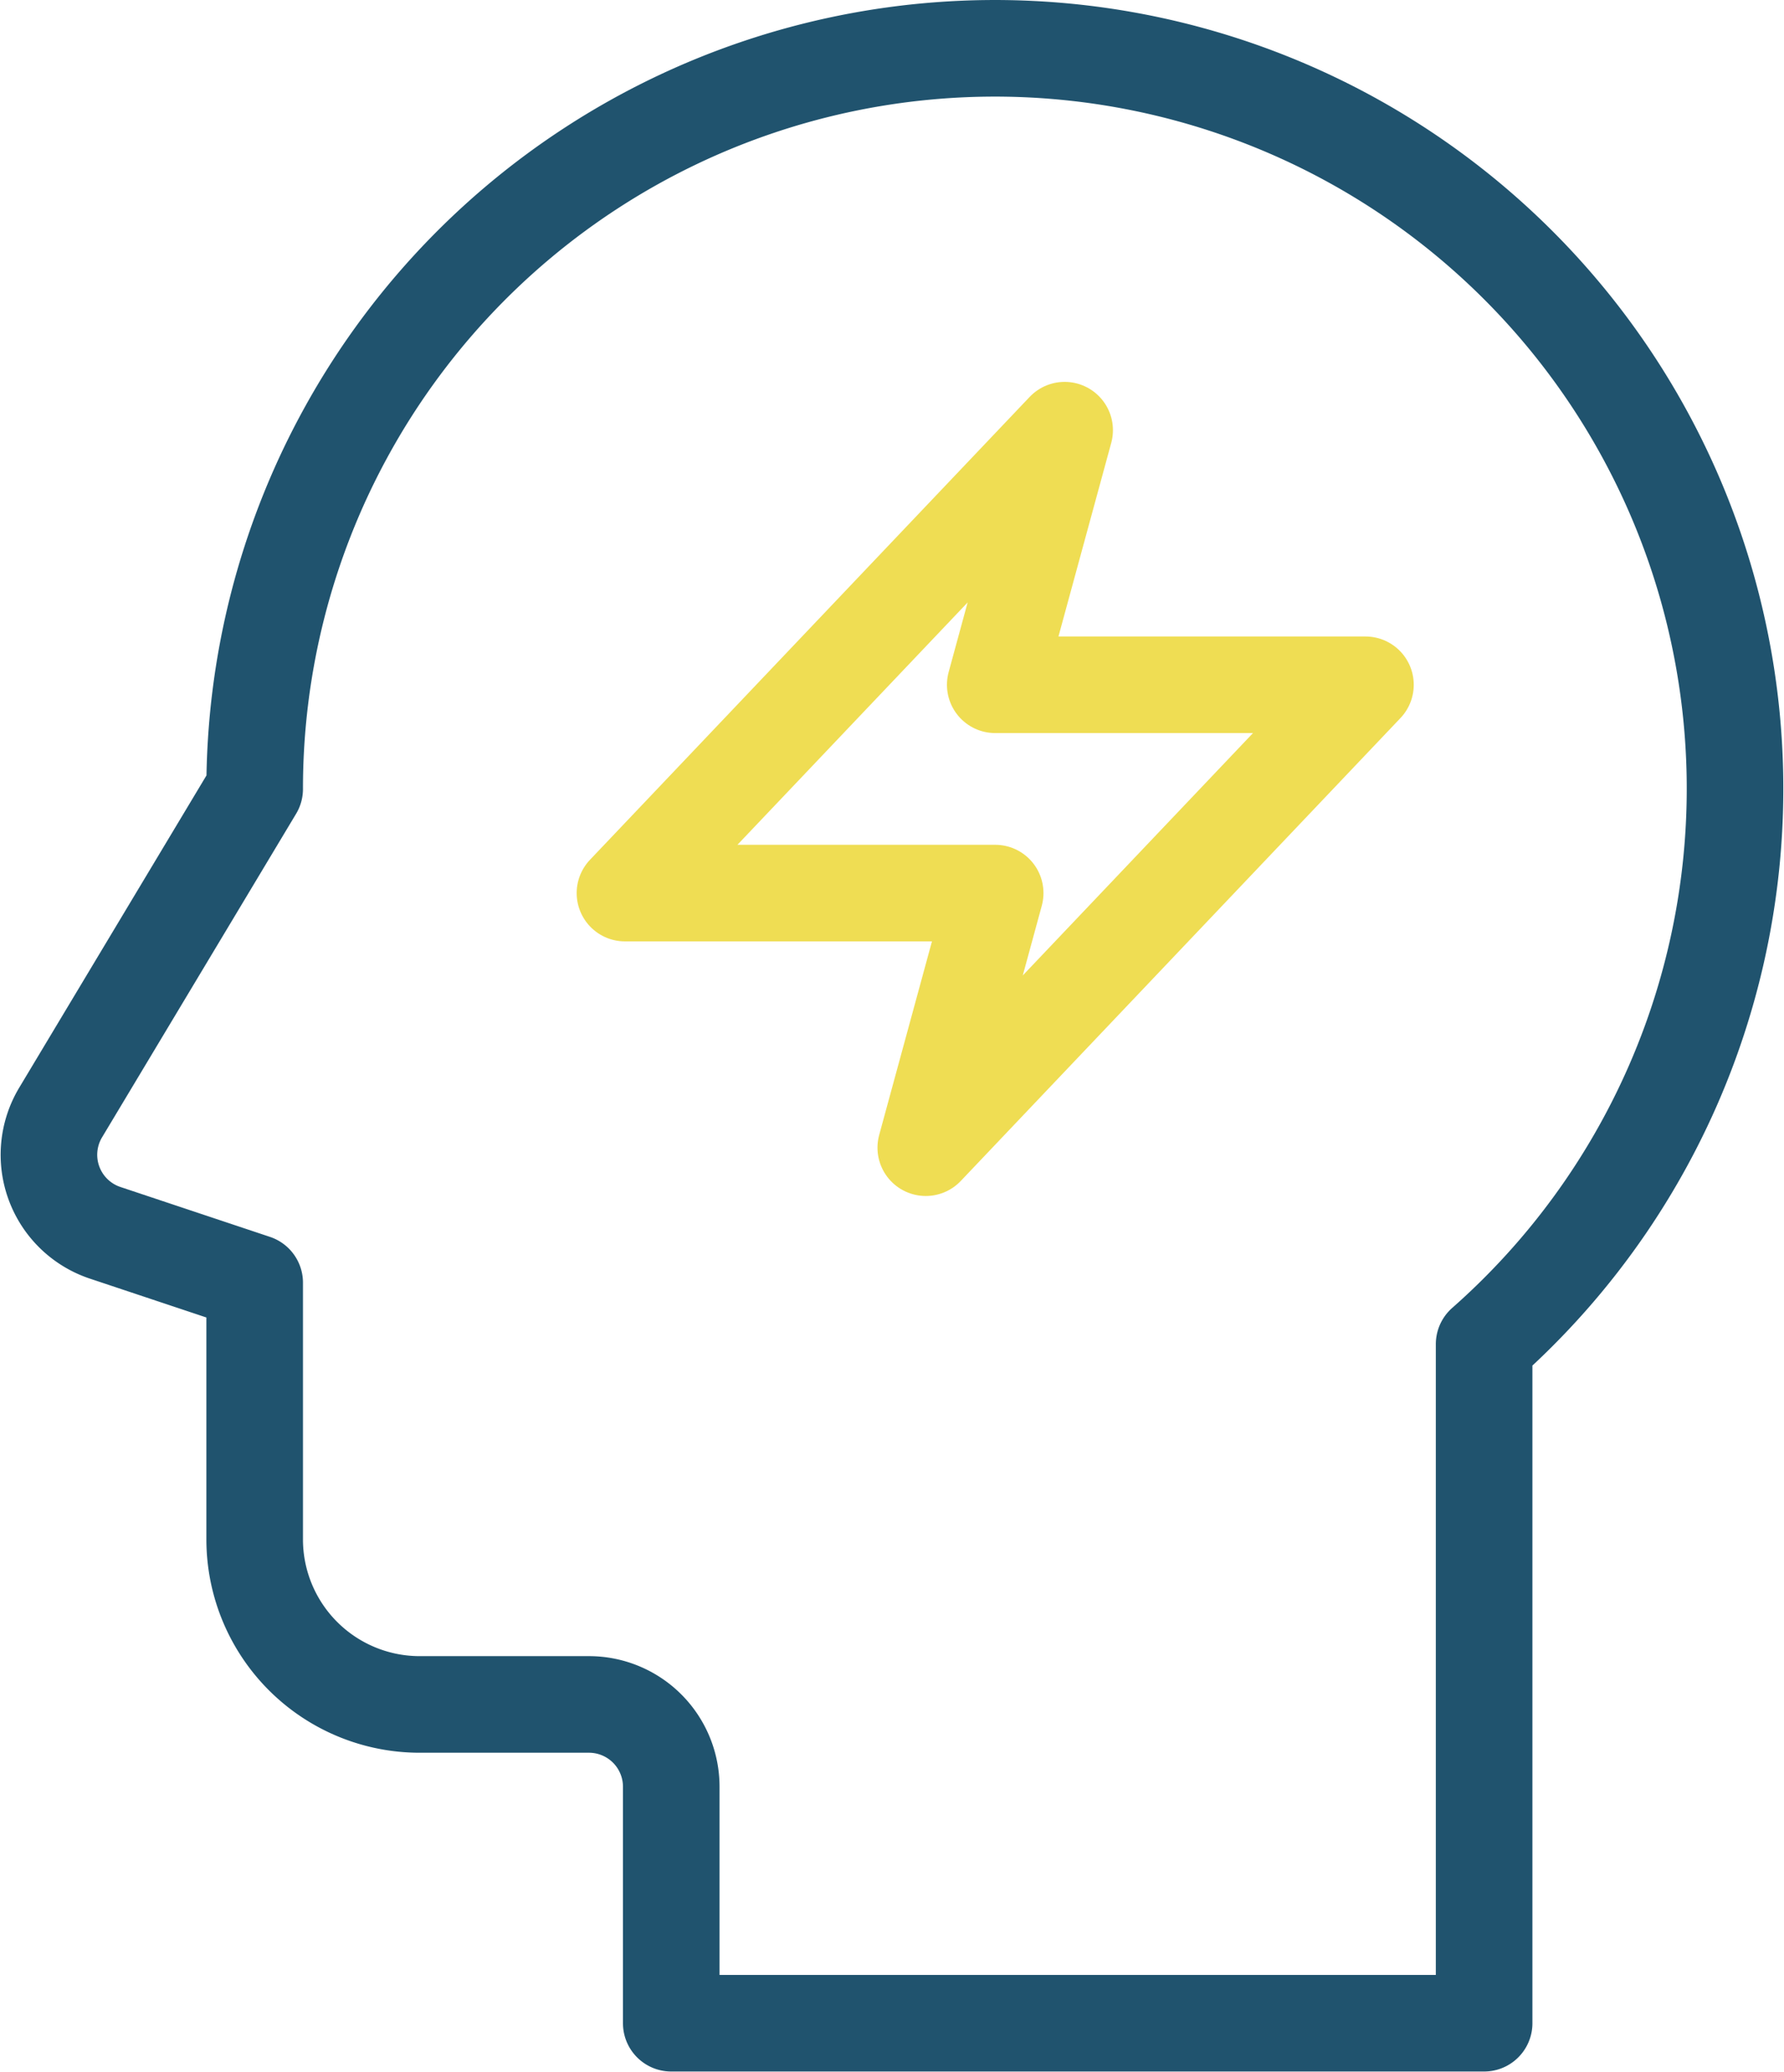 <svg xmlns="http://www.w3.org/2000/svg" width="55.416" height="64.338"><g fill="none" stroke-linecap="round" stroke-linejoin="round" stroke-width="3"><path d="M7.911 39.836v7.987a5.127 5.127 0 005.112 5.111h5.271a2.556 2.556 0 012.557 2.554v7.346h25.25V41.745a22.992 22.992 0 10-38.19-17.243L1.885 34.548a2.554 2.554 0 001.383 3.739z" stroke="#20536e"/><path d="M42.415 21.267h-11.5l2.156-7.907-13.658 14.376h11.5l-2.156 7.907z" stroke="#efdd53"/></g></svg>